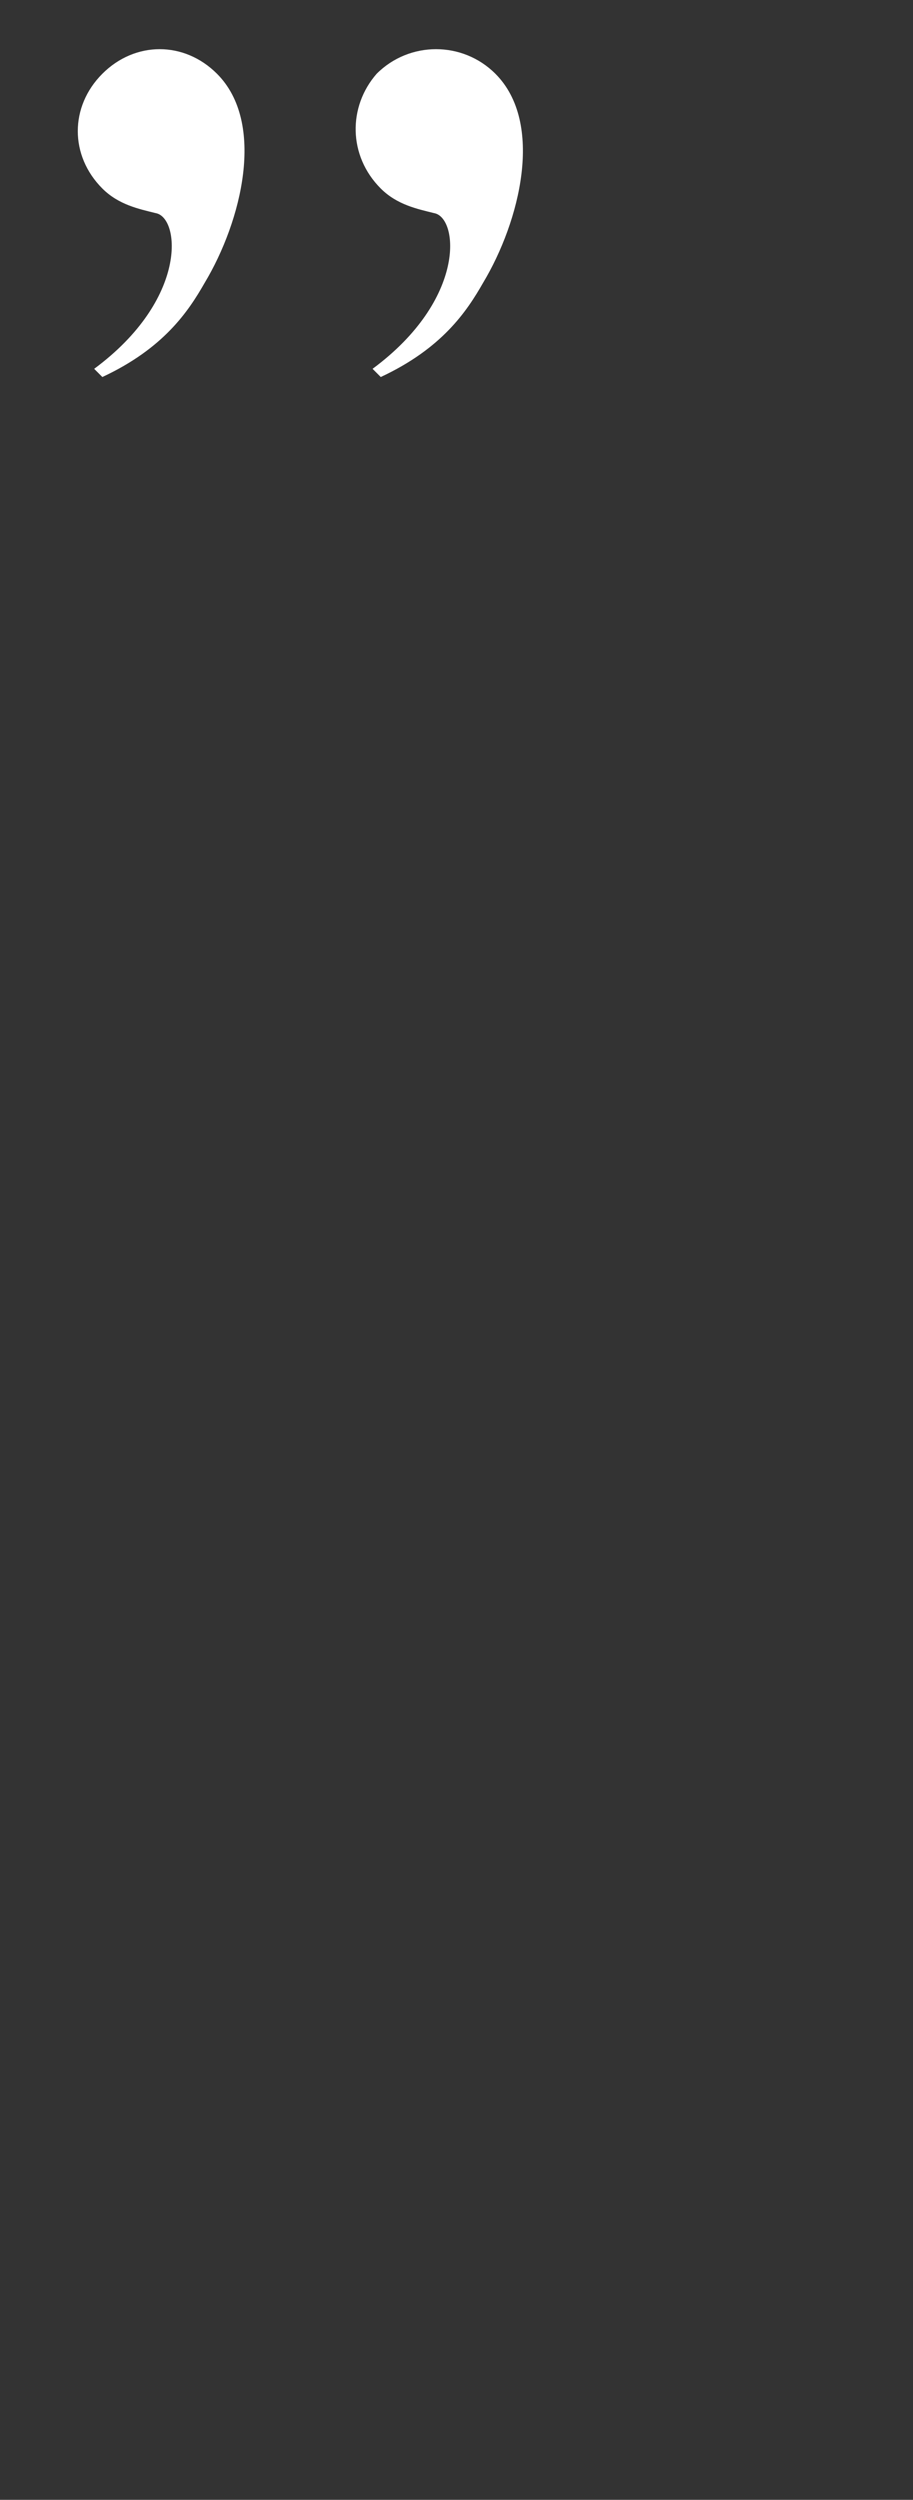 <svg xmlns="http://www.w3.org/2000/svg" version="1.1" width="22.3px" height="61px" viewBox="0 0 22.3 61"><rect x="0" y="0" width="22.3" height="61" fill="#333333" stroke="none"/><desc/><defs/><g id="Polygon87195"><path d="m2.3 9c2.3-1.7 2.1-3.7 1.5-3.8c-.4-.1-.9-.2-1.3-.6c-.8-.8-.8-2 0-2.8c.8-.8 2-.8 2.8 0c1.2 1.2.6 3.6-.3 5.1c-.4.7-1 1.6-2.5 2.3c0 0-.2-.2-.2-.2zm6.8 0c2.3-1.7 2.1-3.7 1.5-3.8c-.4-.1-.9-.2-1.3-.6c-.8-.8-.8-2-.1-2.8c.8-.8 2.1-.8 2.9 0c1.2 1.2.6 3.6-.3 5.1c-.4.7-1 1.6-2.5 2.3c0 0-.2-.2-.2-.2z" stroke="none" fill="#fff"/></g></svg>